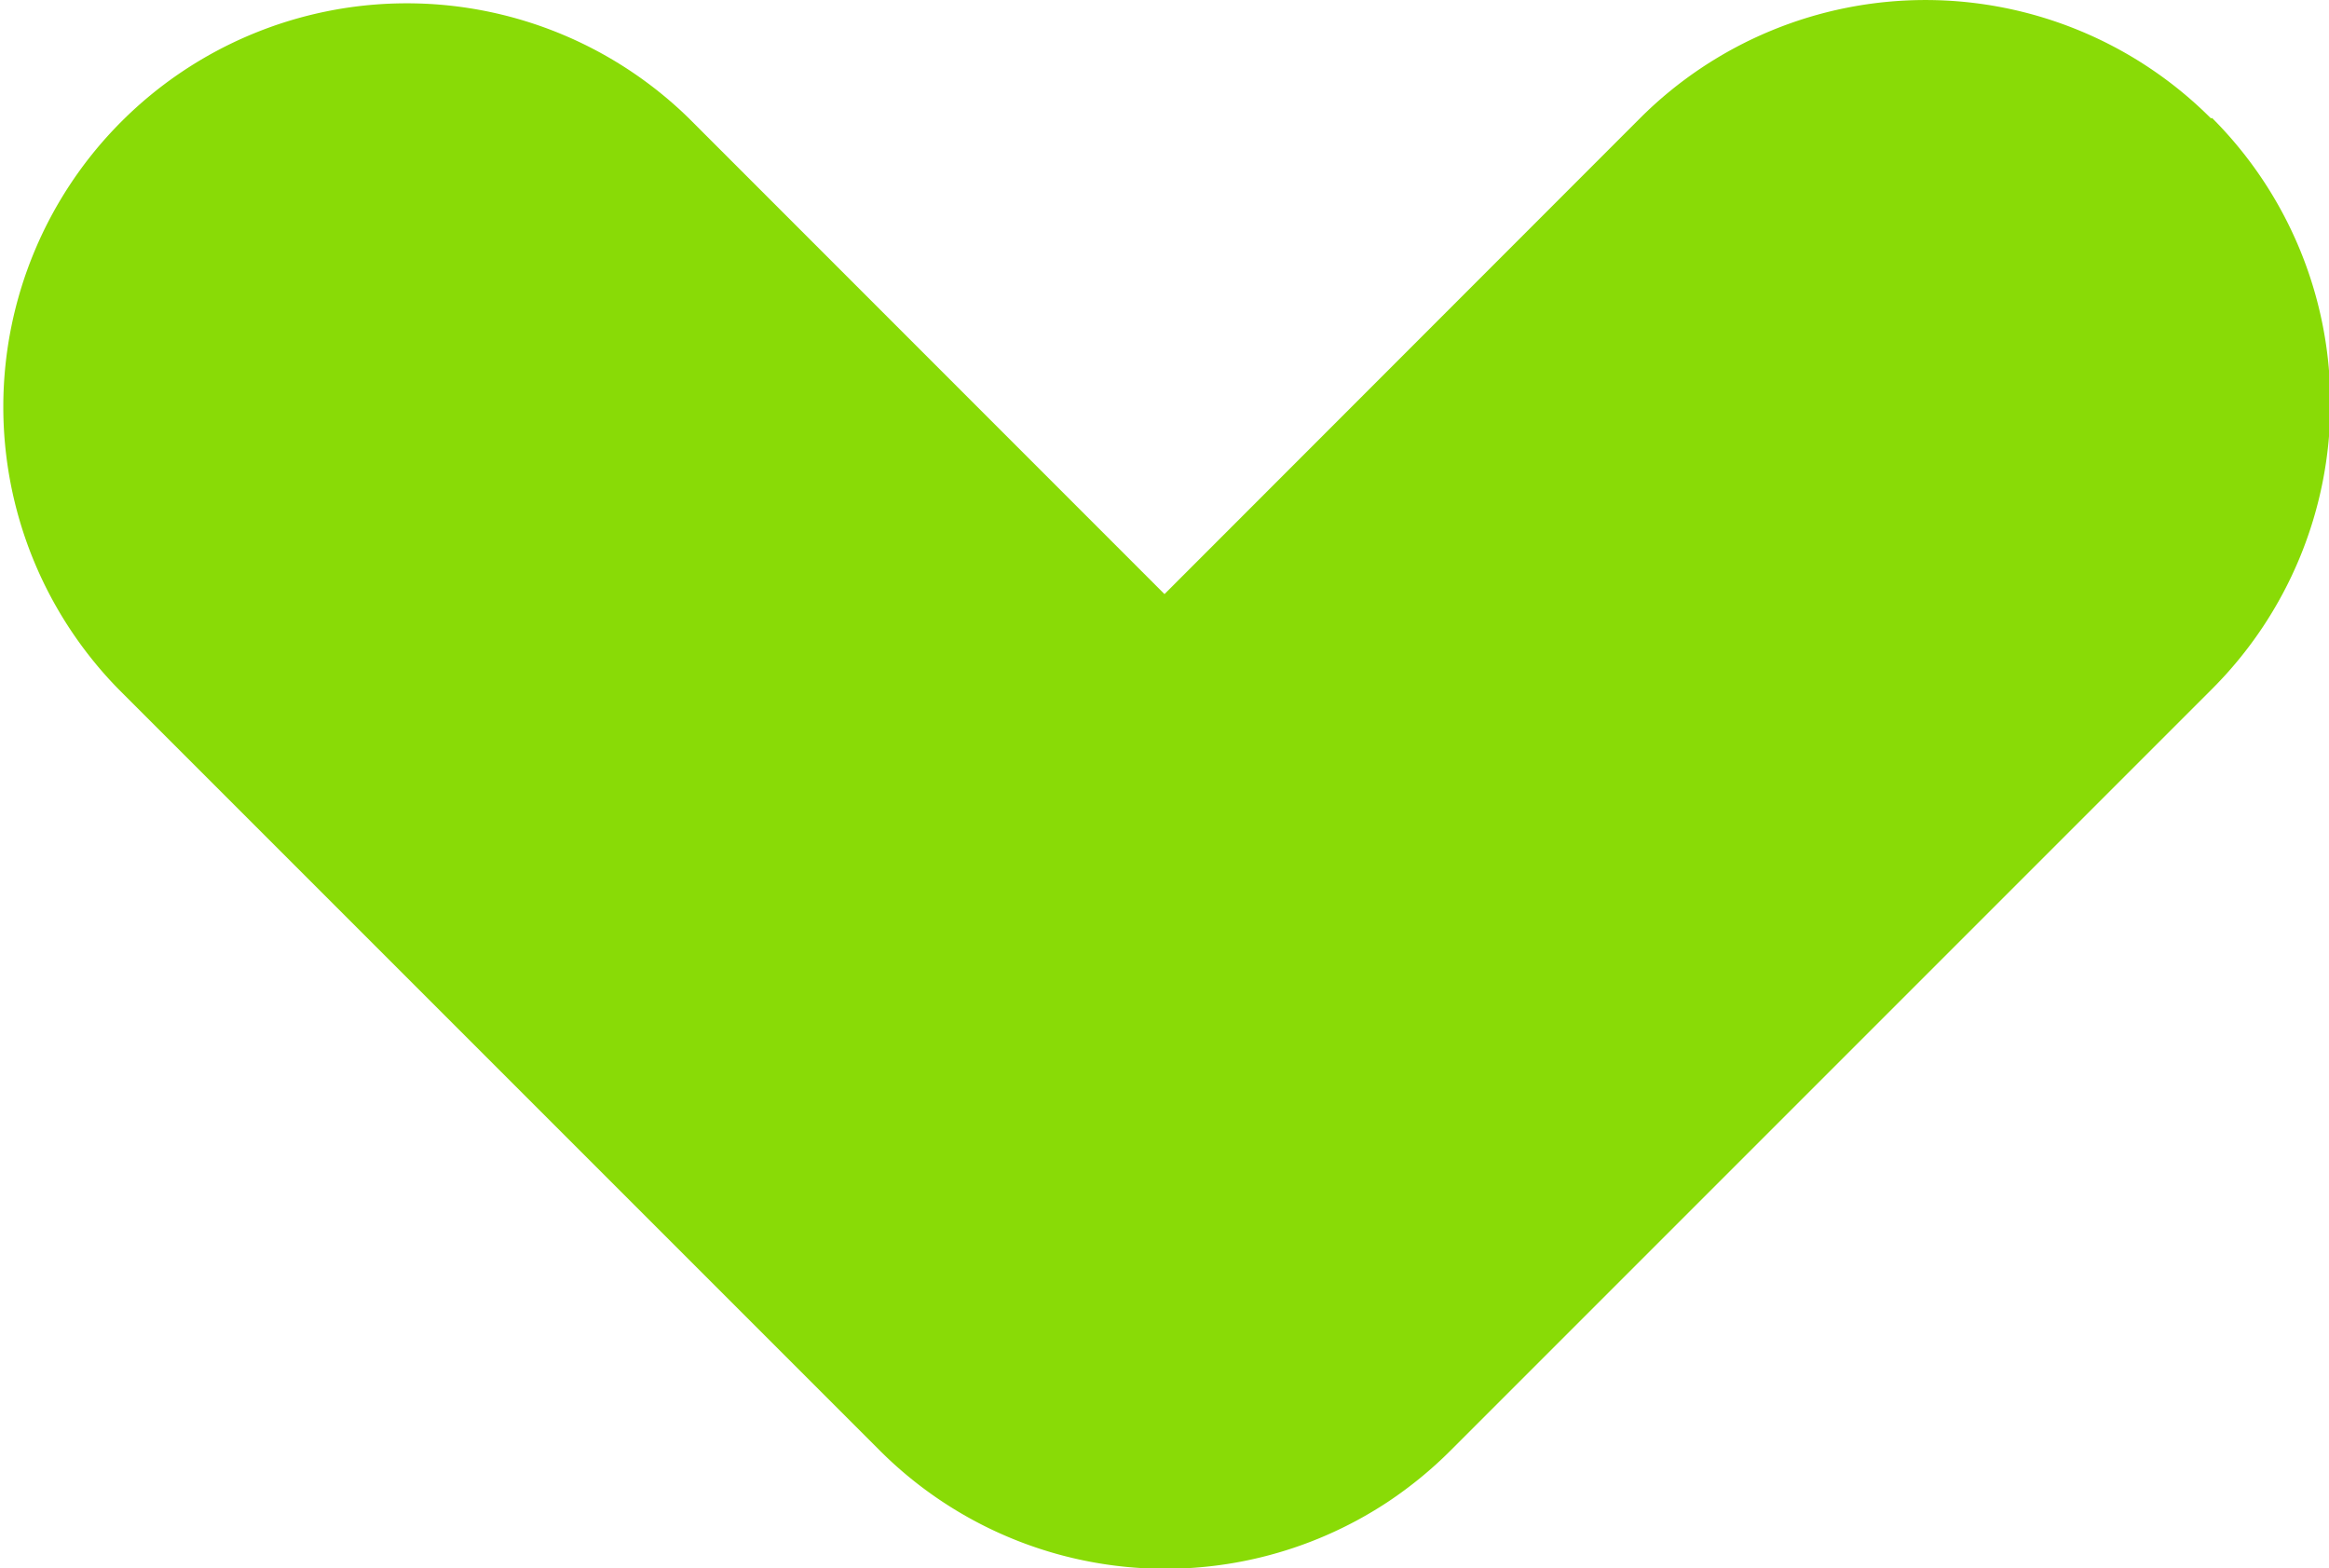 <svg xmlns="http://www.w3.org/2000/svg" xmlns:xlink="http://www.w3.org/1999/xlink" width="15.29" height="10.294" viewBox="0 0 15.29 10.294"><defs><style>.a{fill:none;}.b{clip-path:url(#a);}.c{fill:#89db06;fill-rule:evenodd;}</style><clipPath id="a"><rect class="a" width="15.29" height="10.294"/></clipPath></defs><g class="b"><path class="c" d="M14.514.776a2.65,2.65,0,0,0-3.747,0L7.645,3.9,4.522.776A2.649,2.649,0,0,0,.776,4.522l5,5a2.65,2.65,0,0,0,3.331.34,2.684,2.684,0,0,0,.416-.34l5-5a2.65,2.65,0,0,0,0-3.747" transform="translate(0 0)"/></g></svg>